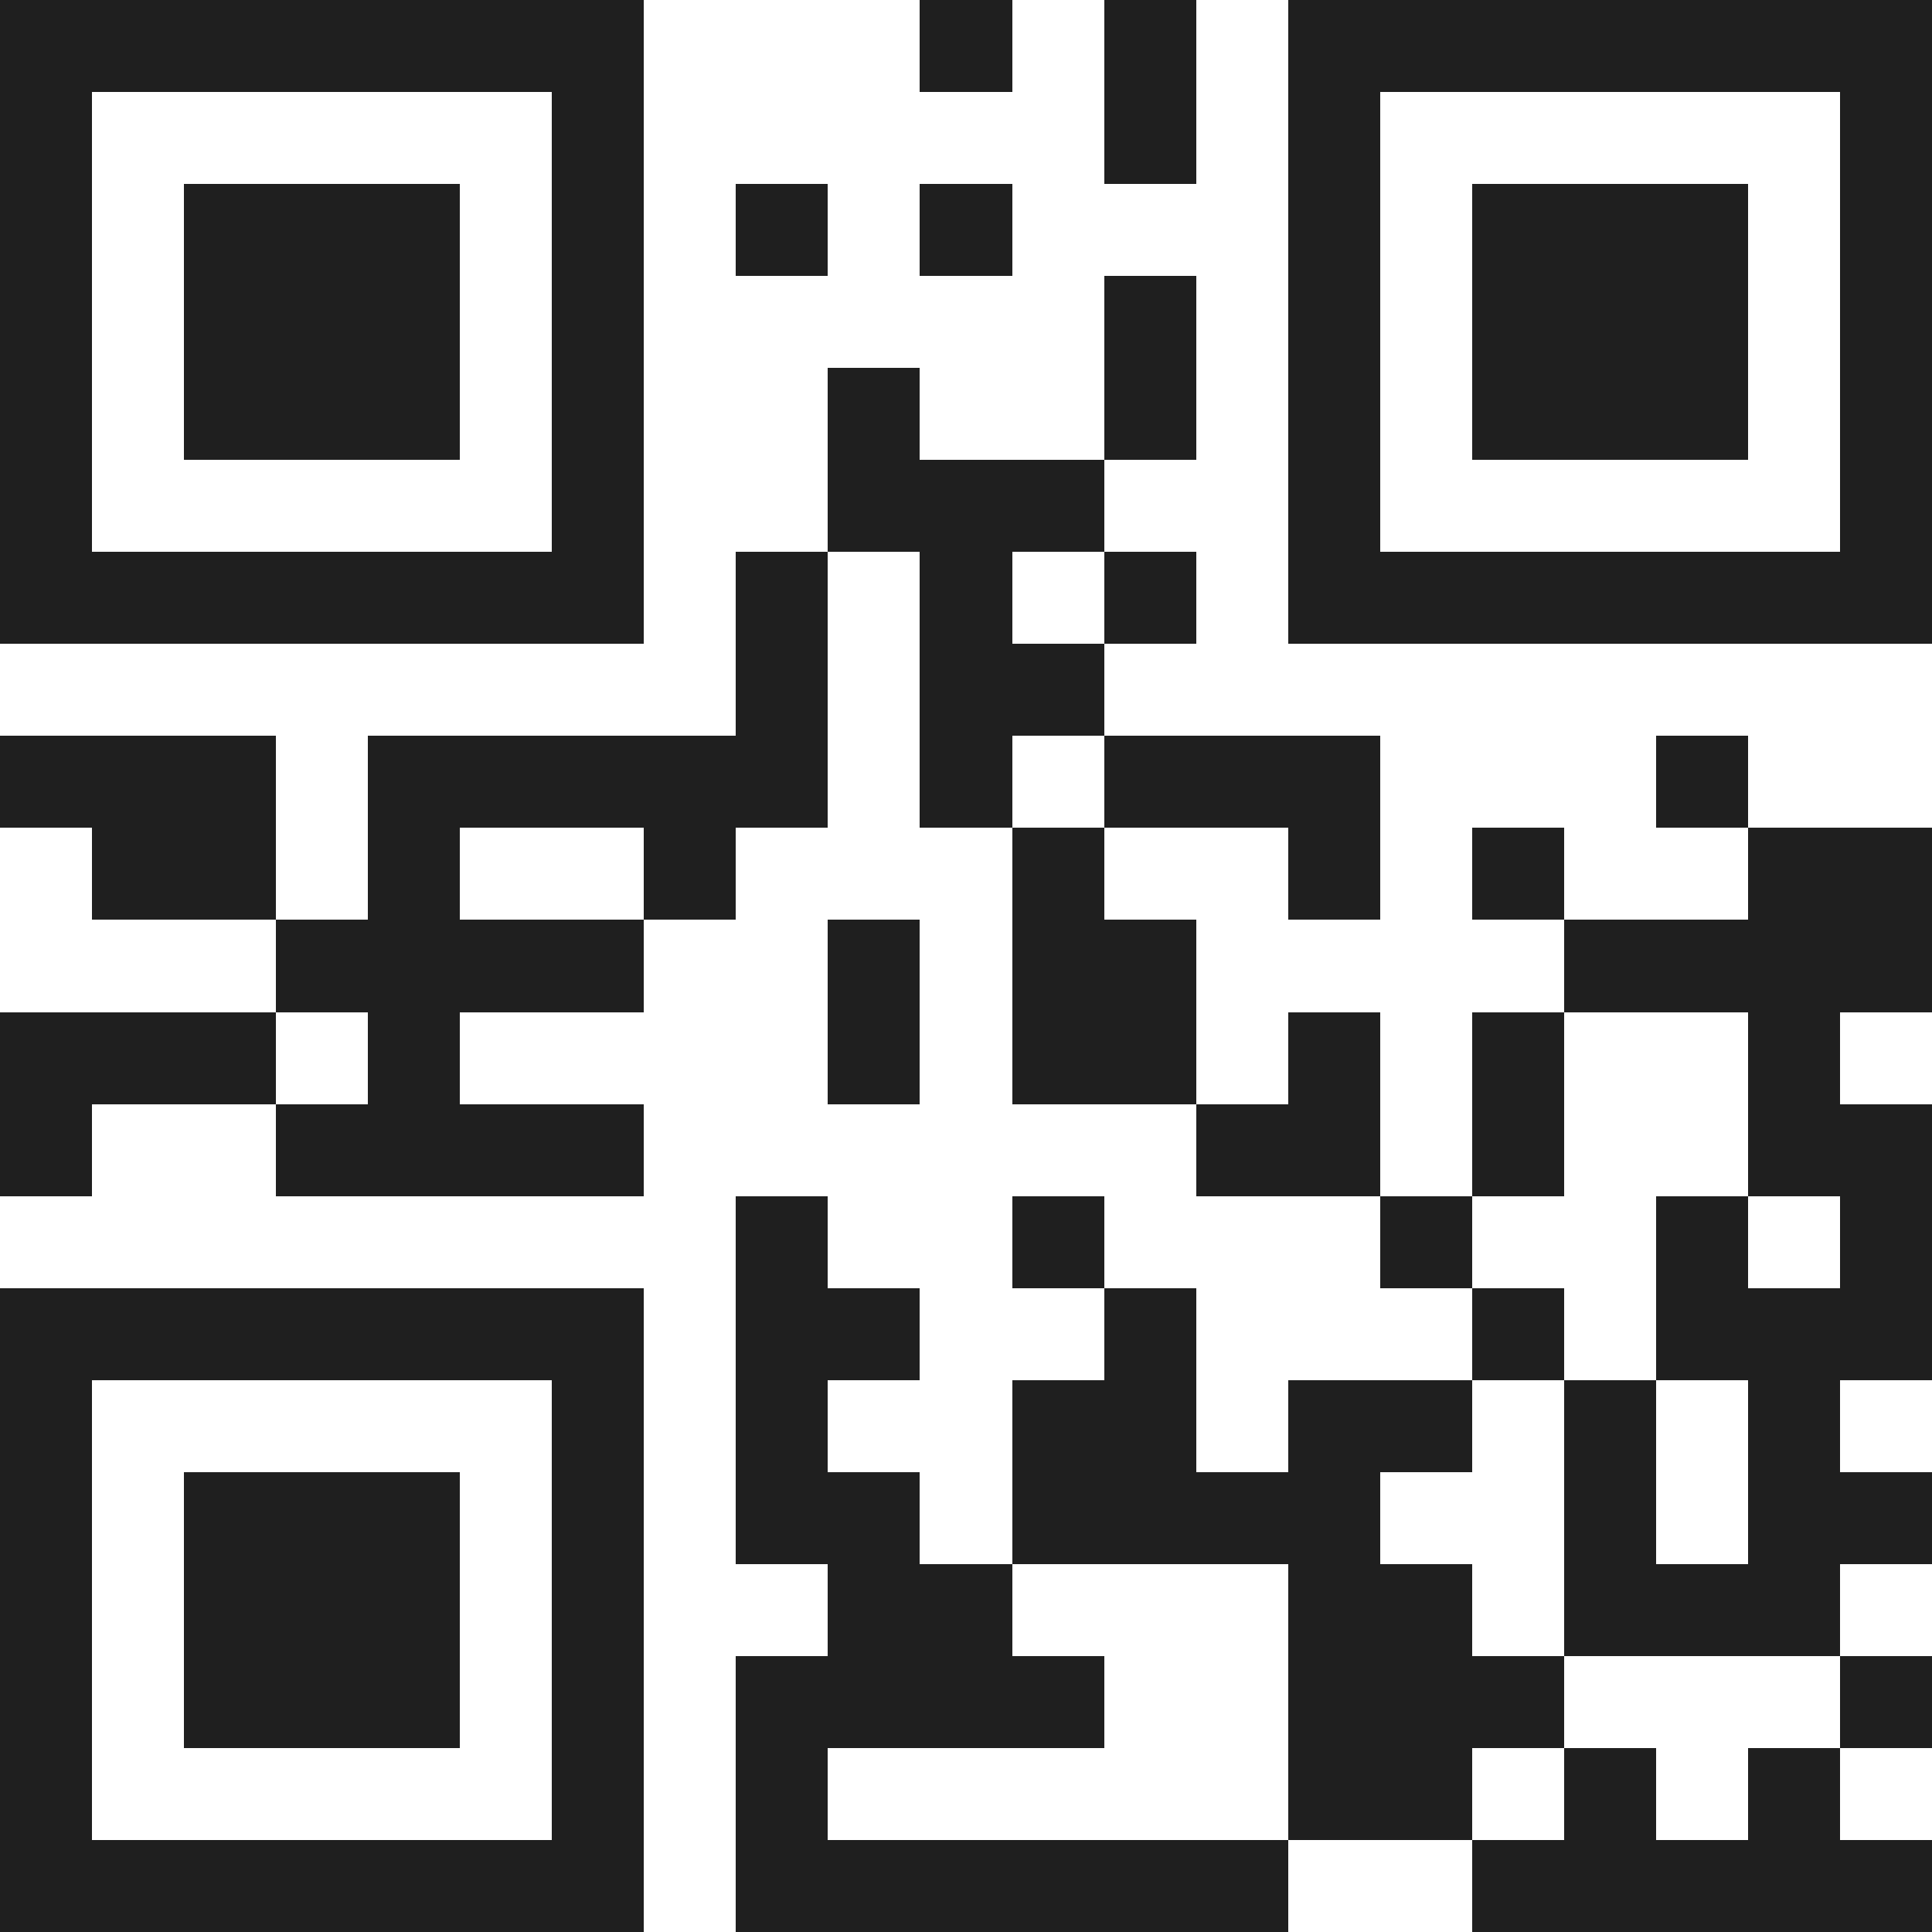 <svg xmlns="http://www.w3.org/2000/svg" viewBox="0 0 21 21" shape-rendering="crispEdges"><path fill="#ffffff" d="M0 0h21v21H0z"/><path stroke="#1f1f1f" d="M0 0.5h7m3 0h1m1 0h1m1 0h7M0 1.5h1m5 0h1m5 0h1m1 0h1m5 0h1M0 2.5h1m1 0h3m1 0h1m1 0h1m1 0h1m3 0h1m1 0h3m1 0h1M0 3.5h1m1 0h3m1 0h1m5 0h1m1 0h1m1 0h3m1 0h1M0 4.5h1m1 0h3m1 0h1m2 0h1m2 0h1m1 0h1m1 0h3m1 0h1M0 5.5h1m5 0h1m2 0h3m2 0h1m5 0h1M0 6.5h7m1 0h1m1 0h1m1 0h1m1 0h7M8 7.5h1m1 0h2M0 8.5h3m1 0h5m1 0h1m1 0h3m3 0h1M1 9.5h2m1 0h1m2 0h1m3 0h1m2 0h1m1 0h1m2 0h2M3 10.5h4m2 0h1m1 0h2m4 0h4M0 11.5h3m1 0h1m4 0h1m1 0h2m1 0h1m1 0h1m2 0h1M0 12.5h1m2 0h4m6 0h2m1 0h1m2 0h2M8 13.5h1m2 0h1m3 0h1m2 0h1m1 0h1M0 14.5h7m1 0h2m2 0h1m3 0h1m1 0h3M0 15.5h1m5 0h1m1 0h1m2 0h2m1 0h2m1 0h1m1 0h1M0 16.5h1m1 0h3m1 0h1m1 0h2m1 0h4m2 0h1m1 0h2M0 17.5h1m1 0h3m1 0h1m2 0h2m3 0h2m1 0h3M0 18.5h1m1 0h3m1 0h1m1 0h4m2 0h3m3 0h1M0 19.5h1m5 0h1m1 0h1m5 0h2m1 0h1m1 0h1M0 20.5h7m1 0h6m2 0h5"/></svg>
